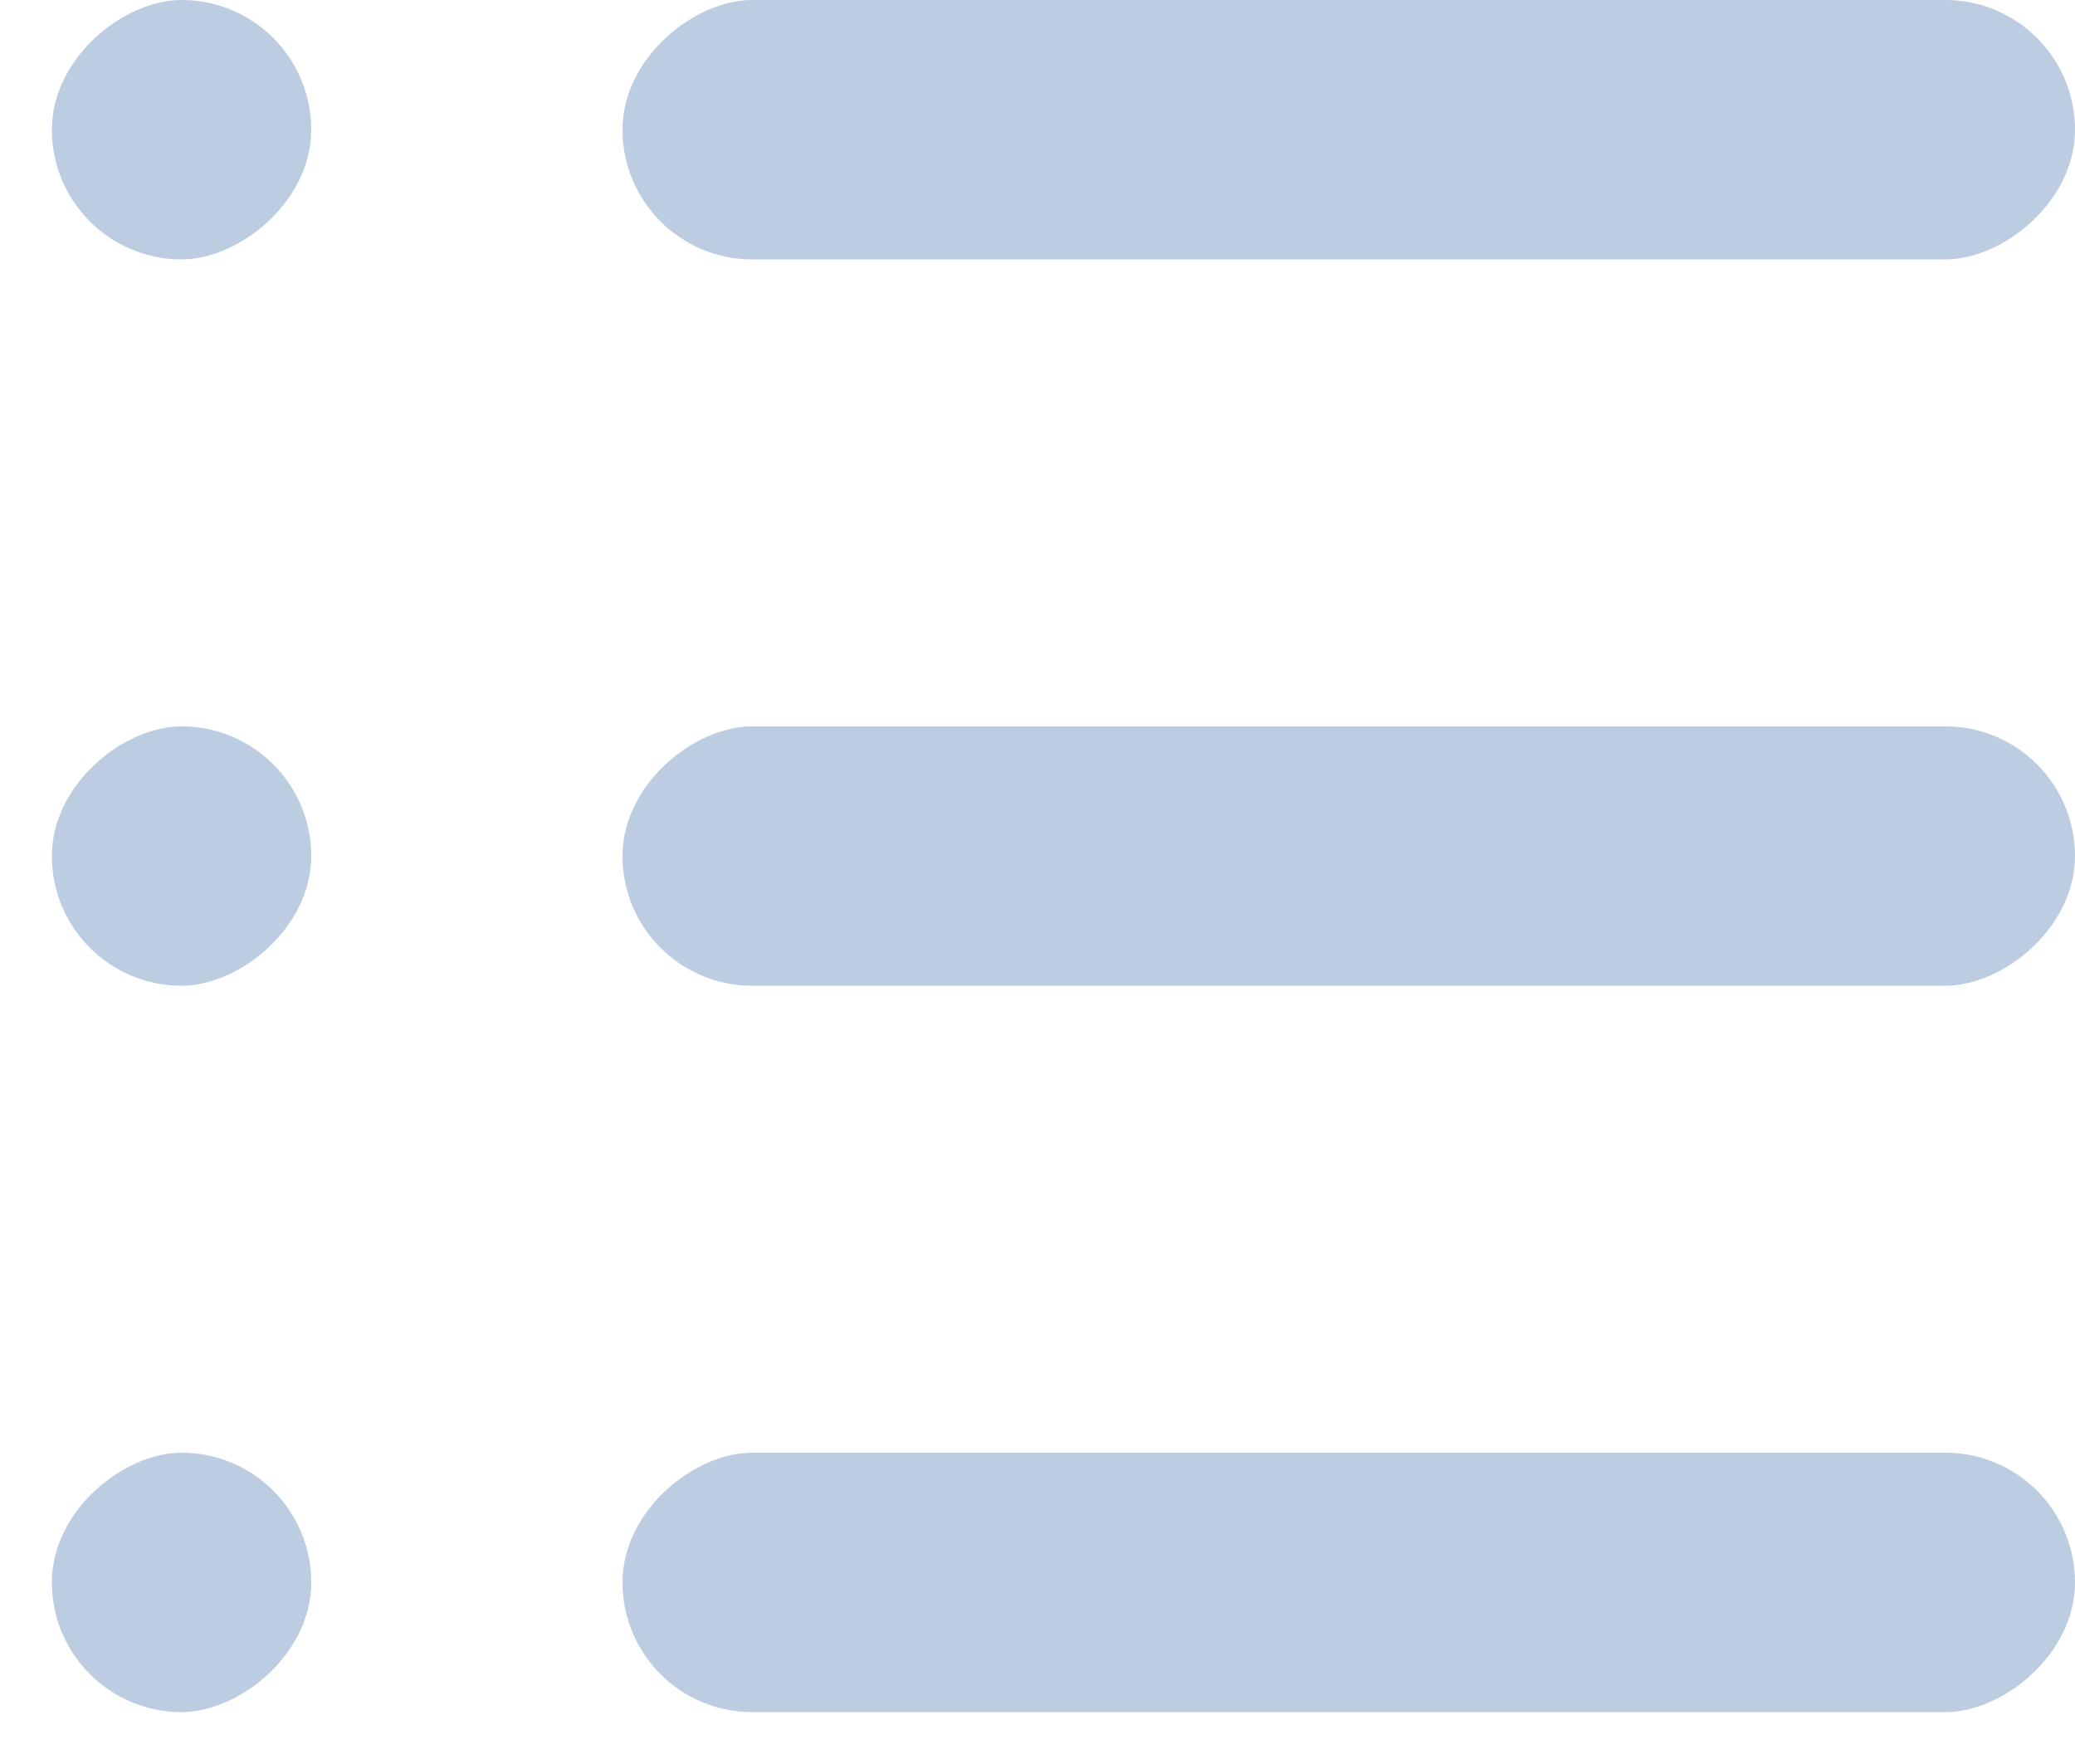 <svg width="20" height="17" viewBox="0 0 20 17" fill="none" xmlns="http://www.w3.org/2000/svg">
<rect x="3" width="2.5" height="2.5" rx="1.25" transform="rotate(90 3 0)" fill="#BCCCE1"/>
<rect x="20" width="2.5" height="14" rx="1.25" transform="rotate(90 20 0)" fill="#BCCCE1"/>
<rect x="3" y="7" width="2.5" height="2.5" rx="1.25" transform="rotate(90 3 7)" fill="#BCCCE1"/>
<rect x="20" y="7" width="2.5" height="14" rx="1.25" transform="rotate(90 20 7)" fill="#BCCCE1"/>
<rect x="3" y="14" width="2.5" height="2.5" rx="1.25" transform="rotate(90 3 14)" fill="#BCCCE1"/>
<rect x="20" y="14" width="2.5" height="14" rx="1.25" transform="rotate(90 20 14)" fill="#BCCCE1"/>
</svg>
